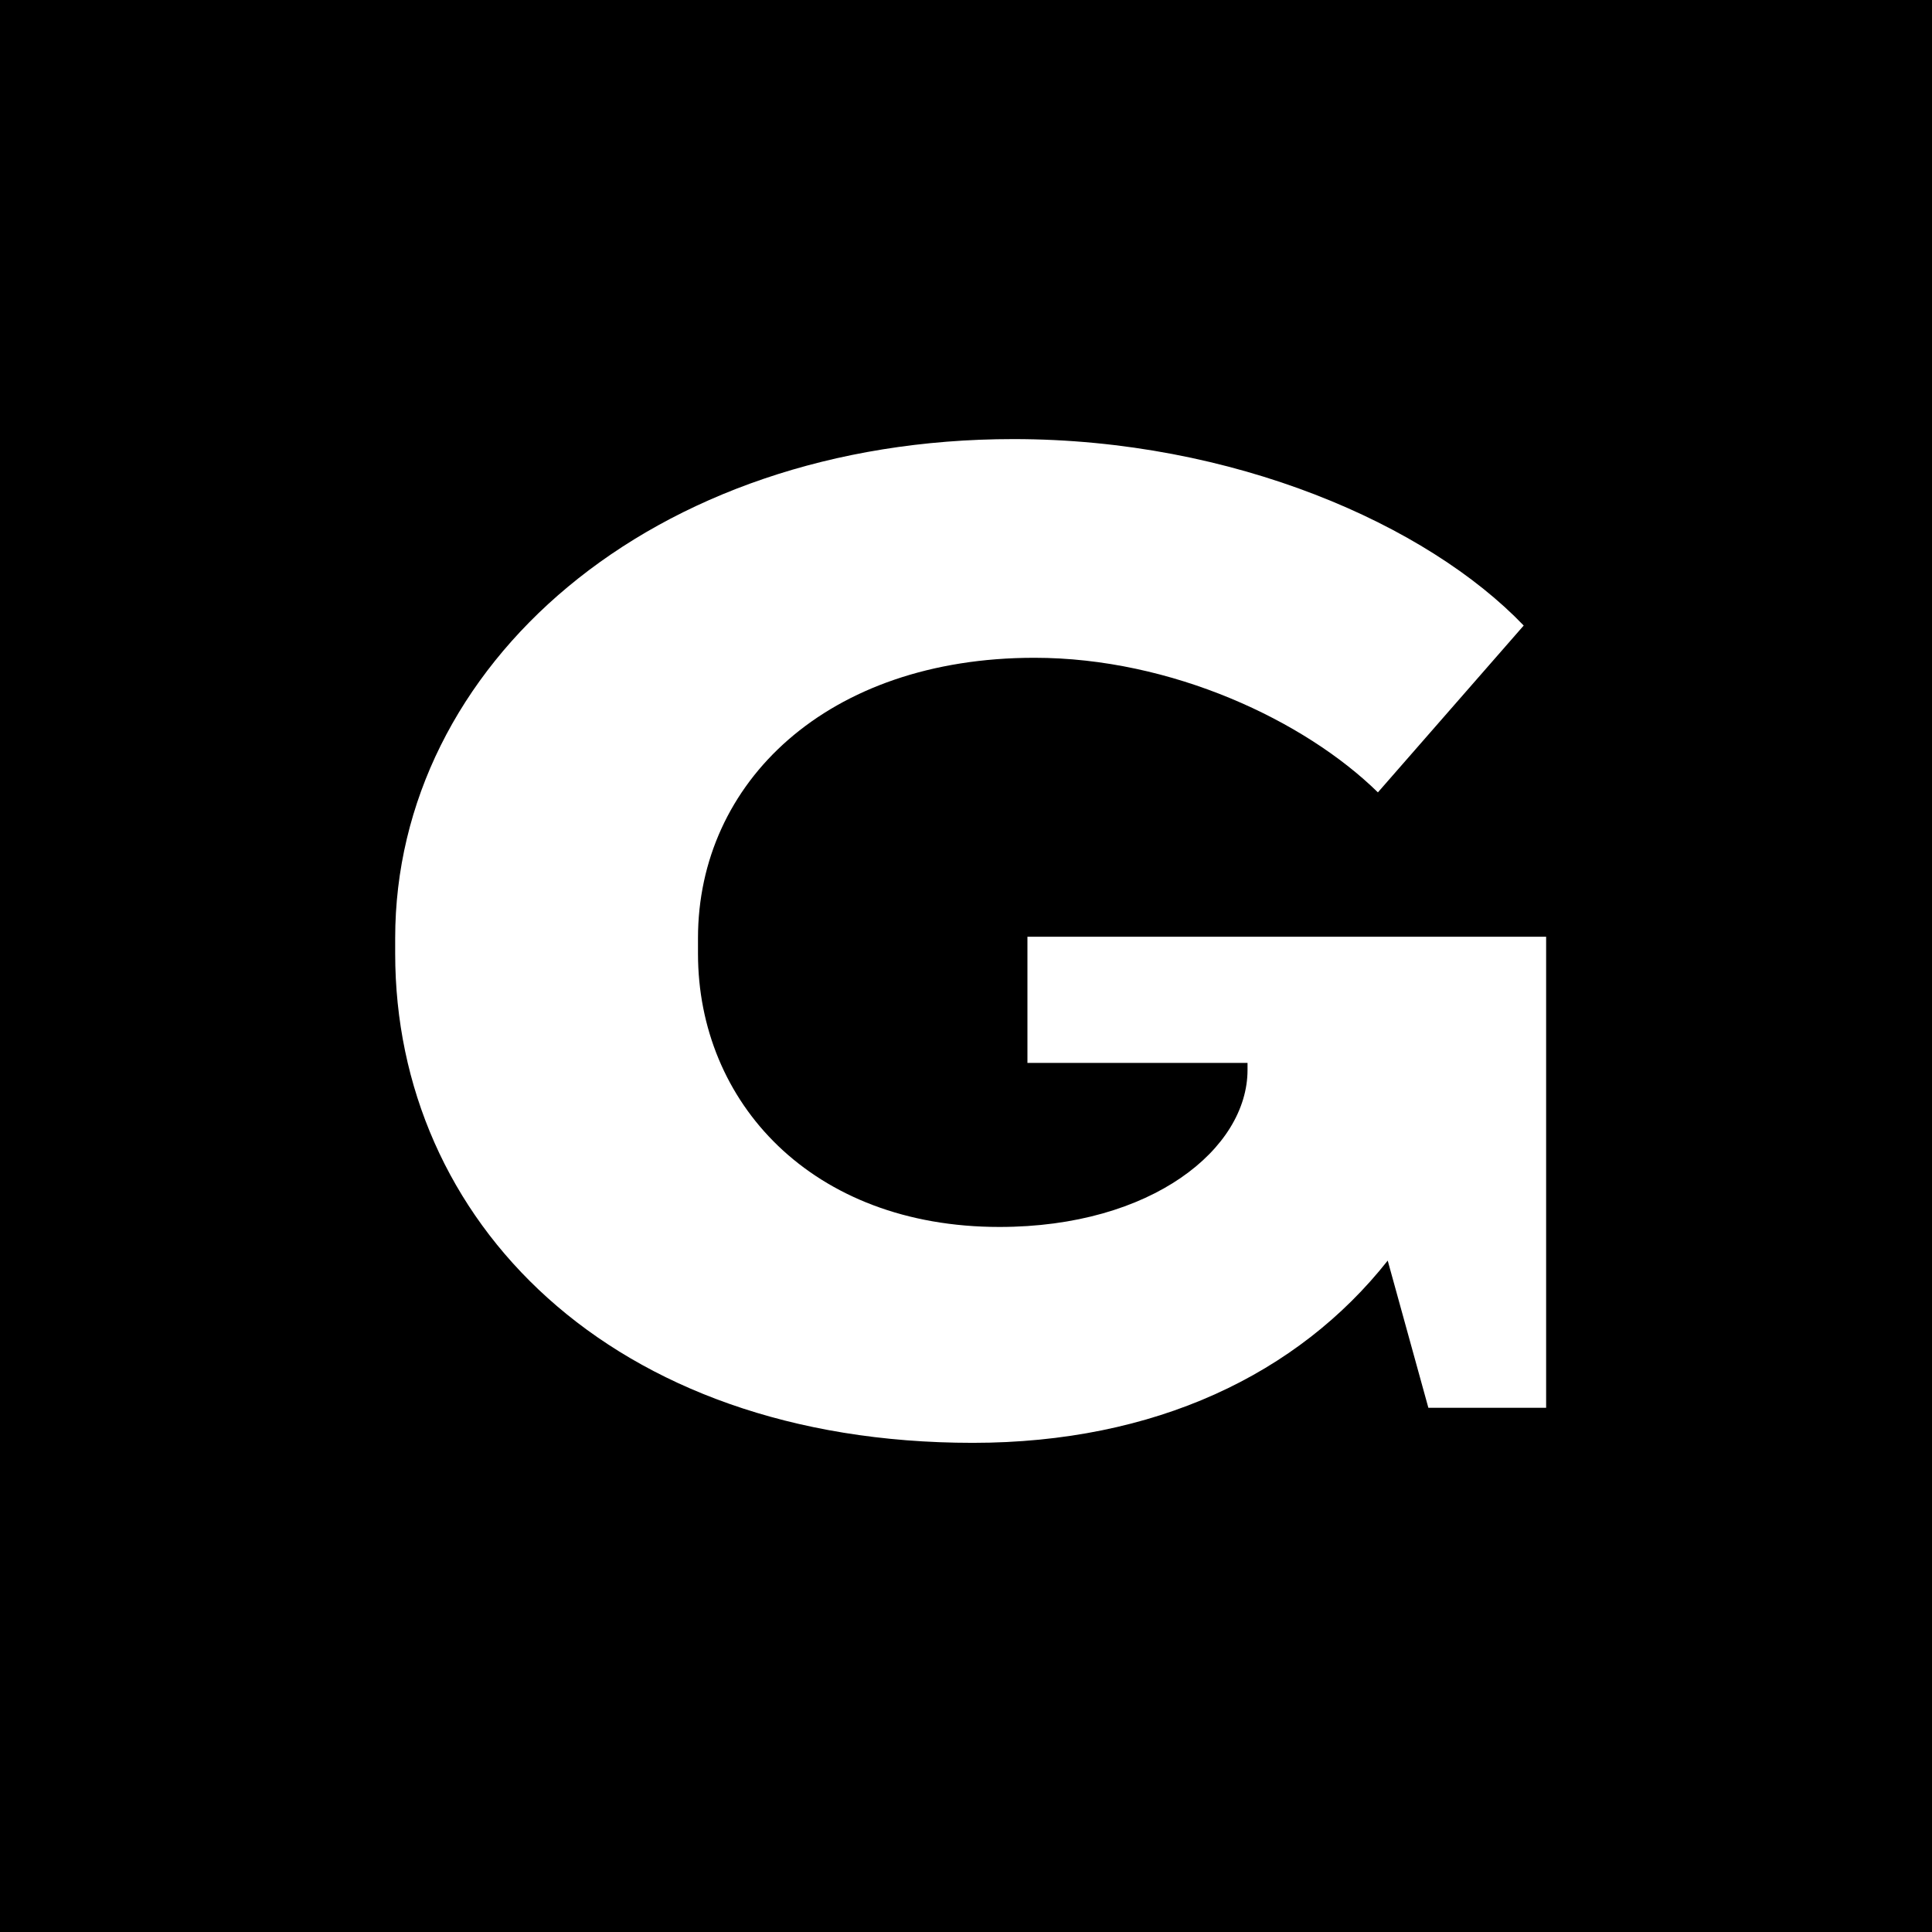 <?xml version="1.0" encoding="UTF-8" standalone="no"?><svg width="600px" height="600px" viewBox="0 0 600 600" version="1.1" xmlns="http://www.w3.org/2000/svg" xmlns:xlink="http://www.w3.org/1999/xlink" xmlns:sketch="http://www.bohemiancoding.com/sketch/ns"><!--Generator: Sketch 3.3.2 (12043) - http://www.bohemiancoding.com/sketch--><title>g-mask</title><desc>Created with Sketch.</desc><defs/><g id="Home-2" stroke="none" stroke-width="1" fill="none" fill-rule="evenodd" sketch:type="MSPage"><g id="g-mask" sketch:type="MSArtboardGroup" fill="#000000"><path d="M0,0 L600,0 L600,600 L0,600 L0,0 Z M480.165,437.203 L480.165,290.919 L319.078,290.919 L319.078,330.103 L387.431,330.103 L387.431,332.279 C387.431,356.66 357.826,381.041 310.371,381.041 C252.032,381.041 216.767,342.293 216.767,296.144 L216.767,291.355 C216.767,243.029 256.821,204.281 321.255,204.281 C363.921,204.281 405.281,223.873 427.921,246.077 L473.199,194.268 C443.158,162.921 383.078,136.364 314.725,136.364 C201.964,136.364 122.727,206.893 122.727,291.355 L122.727,296.144 C122.727,378.864 189.339,448.087 302.099,448.087 C358.697,448.087 403.105,426.754 430.968,391.49 L443.594,437.203 L480.165,437.203 Z" id="Rectangle-34" sketch:type="MSShapeGroup"/></g></g></svg>